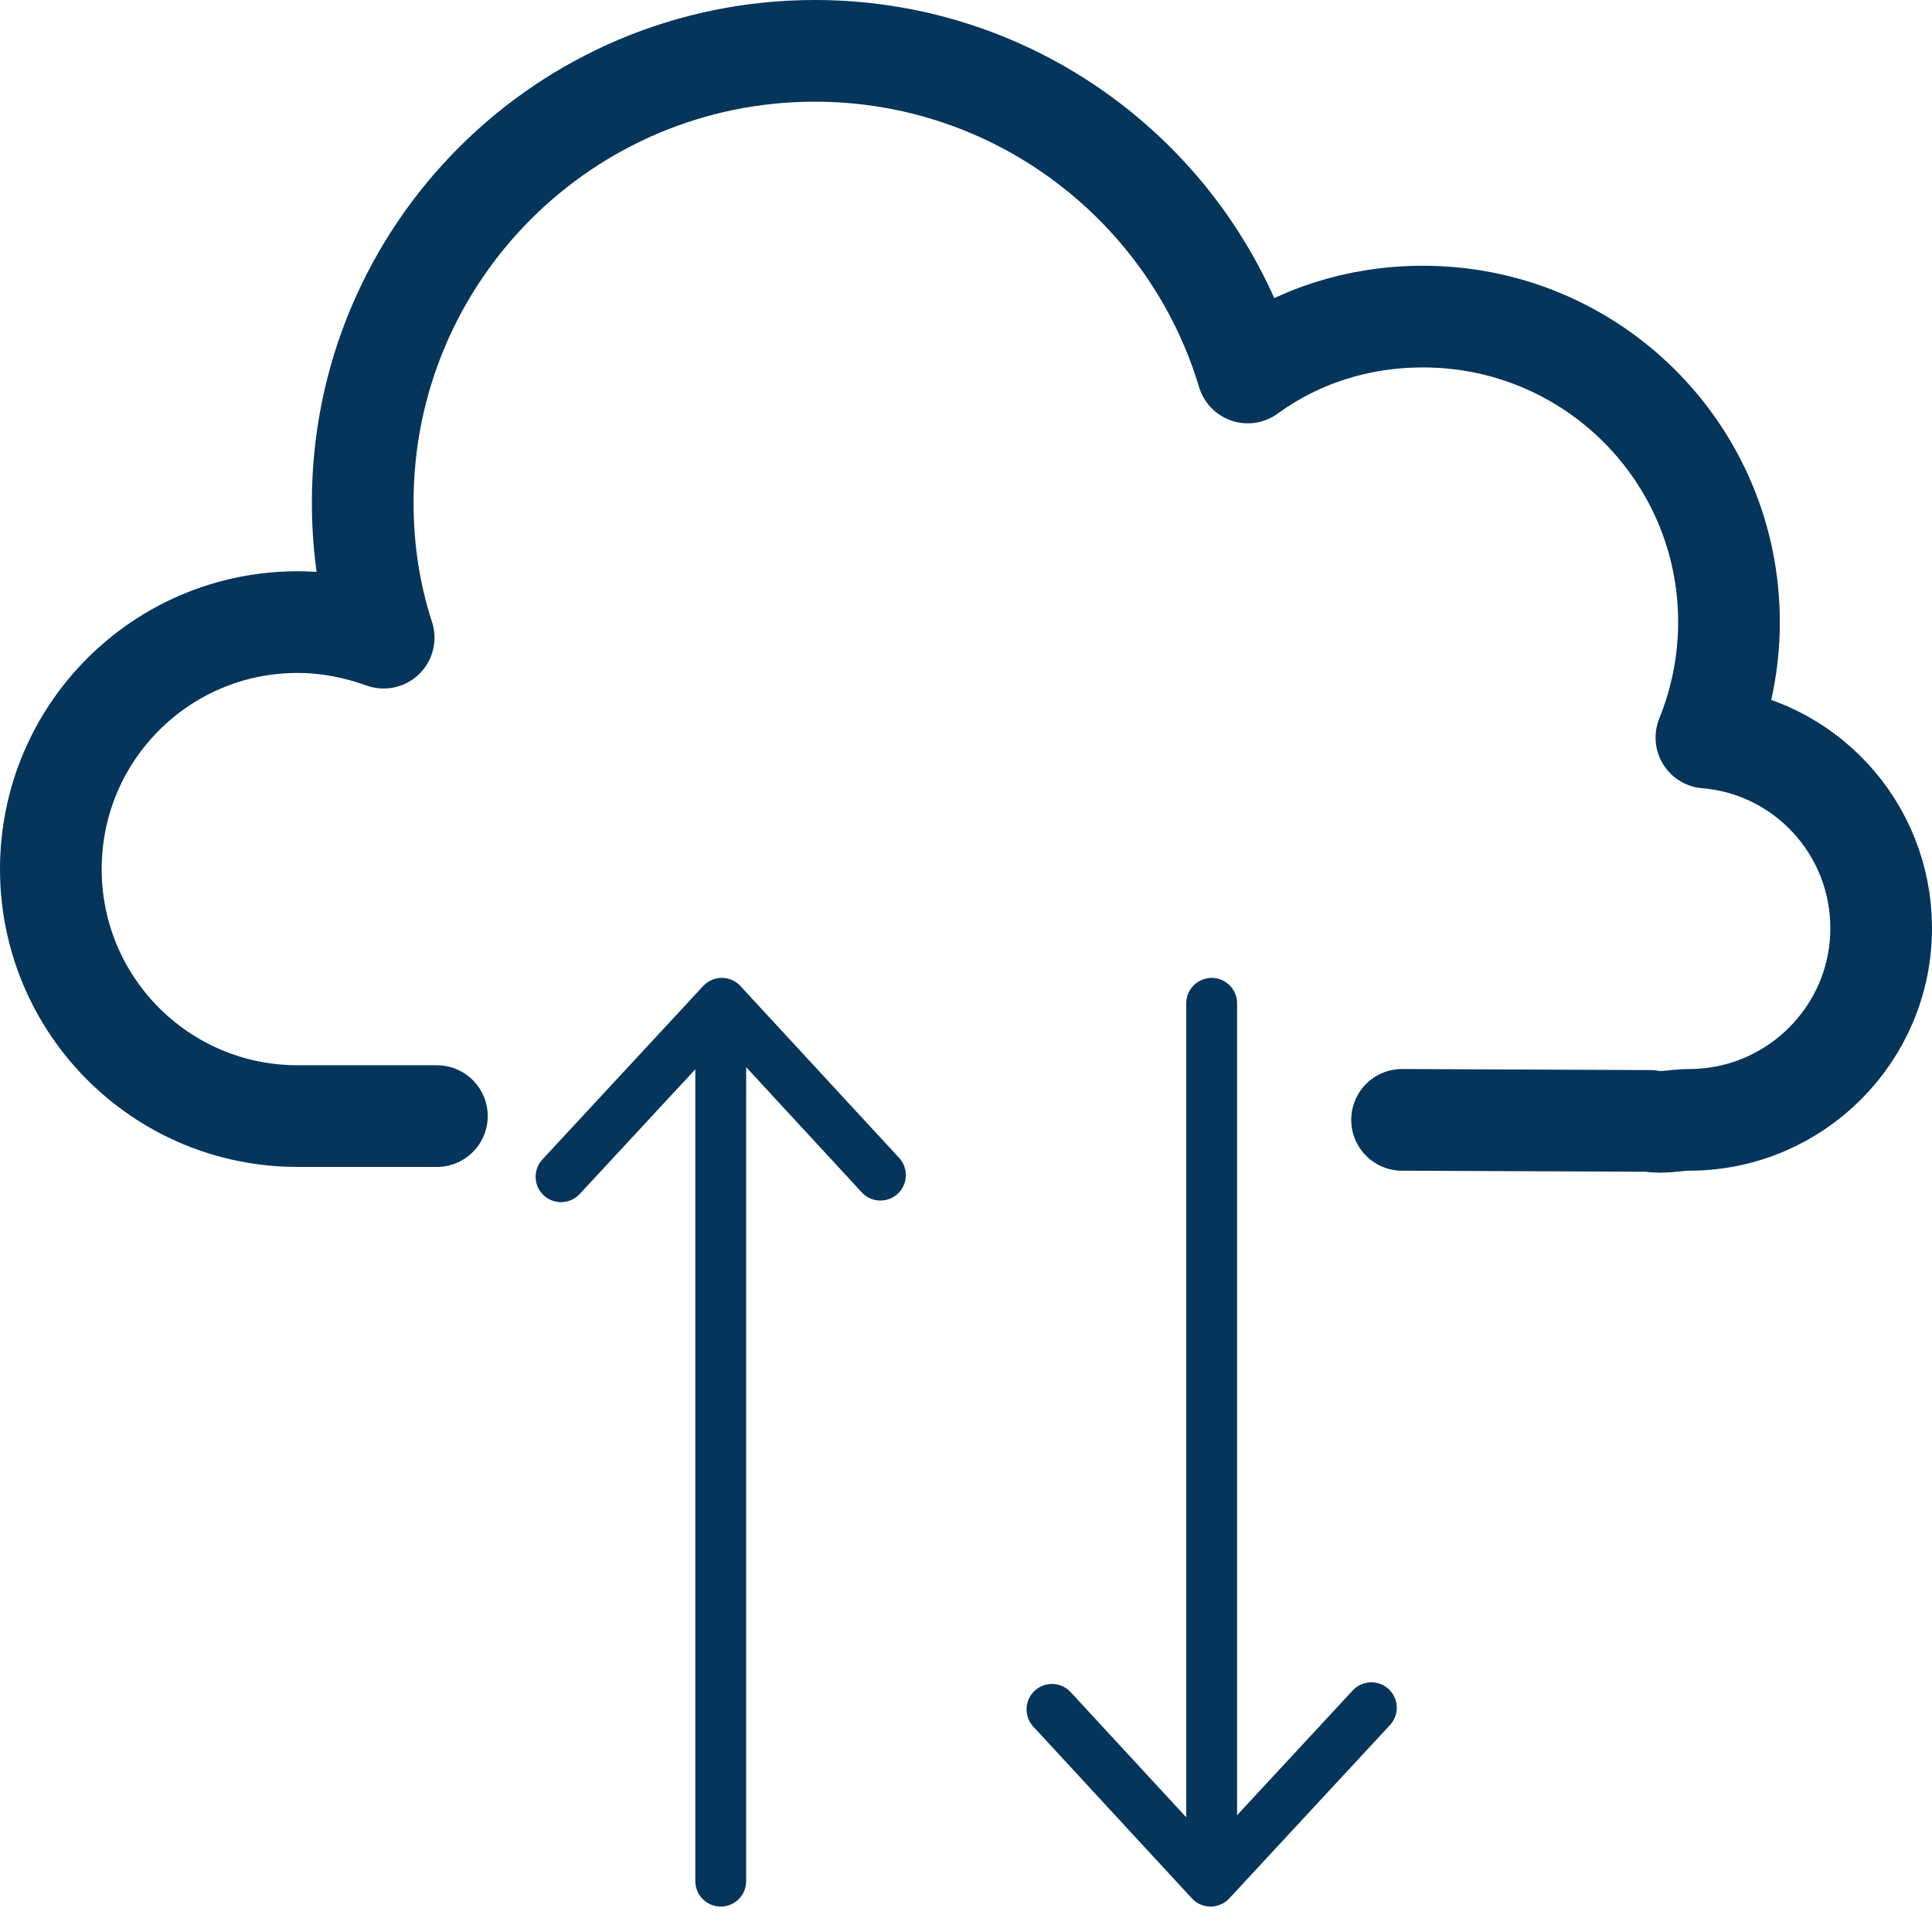 <?xml version="1.0" encoding="UTF-8"?>
<svg xmlns="http://www.w3.org/2000/svg" width="38" height="38" viewBox="0 0 38 38" fill="none">
  <path d="M8.593 21.952H5.854C3.168 21.952 1 19.776 1 17.094C1 14.412 3.168 12.236 5.854 12.236C6.447 12.236 7.018 12.352 7.546 12.542C7.271 11.698 7.134 10.81 7.134 9.881C7.134 4.981 11.111 1 16.028 1C20.036 1 23.442 3.661 24.542 7.326C25.515 6.618 26.699 6.227 27.989 6.227C31.321 6.227 34.007 8.92 34.007 12.236C34.007 13.039 33.848 13.799 33.563 14.507C35.488 14.665 37 16.281 37 18.256C37 20.336 35.308 22.026 33.224 22.026C32.96 22.026 32.706 22.099 32.452 22.047L27.577 22.026" stroke="#05355A" stroke-width="2" stroke-linecap="round" stroke-linejoin="round"></path>
  <path d="M14.176 19.84V37" stroke="#05355A" stroke-linecap="round" stroke-linejoin="round"></path>
  <path d="M11.035 23.145L14.197 19.734L17.317 23.113" stroke="#05355A" stroke-linecap="round" stroke-linejoin="round"></path>
  <path d="M23.832 36.894V19.734" stroke="#05355A" stroke-linecap="round" stroke-linejoin="round"></path>
  <path d="M26.973 33.589L23.811 37L20.691 33.621" stroke="#05355A" stroke-linecap="round" stroke-linejoin="round"></path>
</svg>
